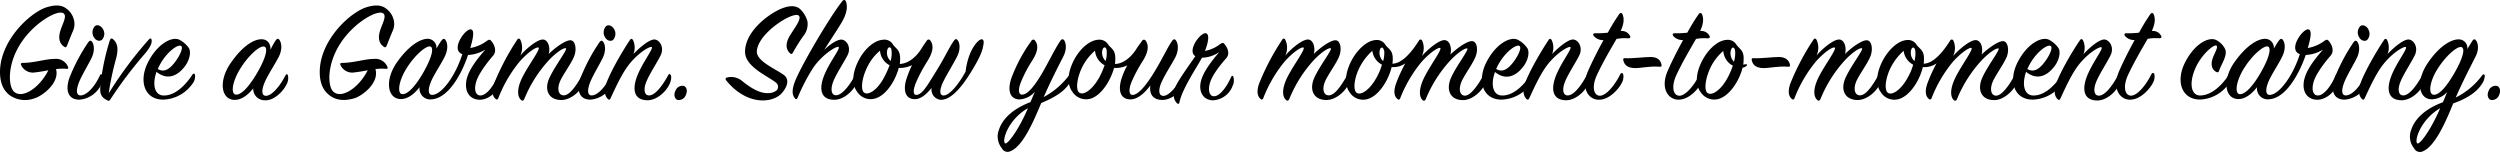 <svg id="圖層_1" data-name="圖層 1" xmlns="http://www.w3.org/2000/svg" viewBox="0 0 629.96 38.3"><path d="M9.89,31.81a6.76,6.76,0,0,1-6.21-.74c-1.34-1-2.45-2.68-2.49-5.73-.07-8,7.43-15,11.63-16.43,2.09-.66,3.76-.7,5,.23a4.93,4.93,0,0,1,1.93,2.64A4.29,4.29,0,0,1,19.51,15c-.44,1-1,2.49-1.45,3.57-.11.3-.37.56-.78.18-.85-.59-1.45-1.67-1-3.53s1.86-3.94,1-4.75c-1.19-1.23-7.25,2-10.78,7.36S3.23,28.76,4.72,30.14c2.05,1.89,6.39-.89,8.66-5.39-1.19.22-2.38.44-3.27.52a3.25,3.25,0,0,1-3.57-1.78c-.18-.38-.07-.6.37-.6,2.9,0,5.73-1,8-1a3.27,3.27,0,0,1,3.38,1.89c.18.41.11.67-.37.6a12.38,12.38,0,0,0-2.61.07C16.28,28,11.75,31.29,9.89,31.81Z" transform="translate(-1.19 -7.04)"/><path d="M18.66,26.72a45.66,45.66,0,0,1,4.75-9c.34-.45.6-.56.9-.23.55.6.85,2.2,0,4.06-.78,1.63-2.34,4.16-3.12,6-.9,2.15-.82,3.6.37,3.53,1.67-.08,3.71-2.53,4.83-5.09.19-.34.45-.3.59,0a2.62,2.62,0,0,1-.26,2.3,6.66,6.66,0,0,1-5.53,3.87C18.32,32.15,17.62,29.77,18.66,26.72ZM26.94,17c-.48.52-1.52.41-2.08-.56a2.31,2.31,0,0,1,.19-2.75c.59-.63,1.67-.19,2.16.82A2.24,2.24,0,0,1,26.94,17Z" transform="translate(-1.19 -7.04)"/><path d="M38.69,17c.41-.41.63-.34.71.15.11.78-.34,1.74-1.53,3.23A105.18,105.18,0,0,0,29.06,32c-.18.3-.37.56-.74.37-1.45-.7-2-1.45-1.86-3.42a56.84,56.84,0,0,1,2.42-11.78c.14-.41.44-.56.74-.3,1.23,1,1.41,2.42.89,4.69a70.56,70.56,0,0,0-1.93,9A98.29,98.29,0,0,1,38.69,17Z" transform="translate(-1.19 -7.04)"/><path d="M42.29,31.1c3.09.15,5.8-2.82,7.4-5.27.19-.3.48-.3.63,0a3,3,0,0,1-.63,2.31,9.38,9.38,0,0,1-7.29,4c-4.72.08-6.35-4.57-3.94-9.36s6.21-6.73,8.07-5.65a6.72,6.72,0,0,1,2.19,1.93c.67.89.37,3.16-1.19,5-1.82,2.23-4.31,3.2-6.91,1.08C39.43,28.65,40.32,31,42.29,31.1Zm3.09-8.54c1.19-1.57,2-3.5,1.48-3.91-.78-.63-3.86,1.6-5.61,5.13-.11.23-.22.45-.3.63C42.78,25.57,44.3,24,45.38,22.56Z" transform="translate(-1.19 -7.04)"/><path d="M70.65,17.24c.33-.48.63-.56.89-.22.56.67.86,2.27,0,4.12-.81,1.68-2.67,4.46-3.56,6.43s-1,3.68.29,3.61c1.53-.08,3.57-2.6,4.87-5.17.19-.33.45-.37.6,0a3.29,3.29,0,0,1-.34,2.3c-1,2-3.31,4.09-5.35,4a2.88,2.88,0,0,1-3.05-3c-1.19,1.52-2.86,2.9-4.65,2.9-3.45,0-4.16-4.72-1.07-9.22s5.94-6.06,7.8-6.06c1.6,0,2.34,1.23,2.27,2.68C69.79,18.62,70.24,17.84,70.65,17.24Zm-3,1.52c-1.18-.11-3.9,2.31-5.94,5.62s-2.46,6.47-1,6.5,3.46-2.34,5.36-5.61C68.42,21.18,68.75,18.88,67.67,18.76Z" transform="translate(-1.19 -7.04)"/><path d="M90.46,31.81c-1.83.52-4.17.82-6.21-.74-1.34-1-2.46-2.68-2.49-5.73-.08-8,7.43-15,11.63-16.43,2.08-.66,3.76-.7,5,.23a5,5,0,0,1,1.93,2.64,4.29,4.29,0,0,1-.26,3.23c-.44,1-1,2.49-1.45,3.57-.11.3-.37.56-.78.18-.85-.59-1.45-1.67-1-3.53s1.85-3.94,1-4.75c-1.19-1.23-7.25,2-10.78,7.36s-3.35,10.92-1.86,12.3c2,1.89,6.39-.89,8.66-5.39-1.19.22-2.38.44-3.27.52a3.25,3.25,0,0,1-3.57-1.78c-.19-.38-.07-.6.37-.6,2.9,0,5.73-1,8-1a3.28,3.28,0,0,1,3.39,1.89c.18.41.11.67-.38.6a12.3,12.3,0,0,0-2.6.07C96.85,28,92.31,31.29,90.46,31.81Z" transform="translate(-1.19 -7.04)"/><path d="M102.23,32c-3.42,0-4.16-4.72-1.07-9.18,3-4.28,5.91-6,7.8-6a2.22,2.22,0,0,1,2.2,2.46c.55-.93,1-1.68,1.3-2.05s.59-.56.89-.22c.59.67.85,2.23,0,4.09-.75,1.67-2.72,4.57-3.54,6.46-.89,2.12-.74,3.5.41,3.39,2.38-.23,5.73-4.8,7.47-10.26-3-1.08.52-6.14,2-6.25,1.15-.07.78,2.12,0,4.69a9.32,9.32,0,0,0,4.13-1.75c.52-.37.78-.45,1.11-.08.71.79,1.6,2.5.52,3.76-1.74,2-3.64,4.61-4.23,6.47-.64,2-.23,3.49.93,3.56,1.56.12,3.41-2.34,4.6-5.12.15-.3.41-.38.56,0a3.23,3.23,0,0,1-.15,2.41c-1,2.23-3.16,3.87-5.2,3.79-2.83-.11-3.94-2.67-3.05-5.65.74-2.45,3-5.2,4.61-7a9.1,9.1,0,0,1-4.39,1.37C117.36,26.16,114,31.77,110,32.07A2.72,2.72,0,0,1,106.92,29C105.73,30.55,104.06,32,102.23,32Zm1.38-7.7c-2,3.2-2.42,6.43-1,6.47s3.42-2.23,5.32-5.58c2.3-4.05,2.64-6.39,1.56-6.46S105.65,21,103.61,24.3Z" transform="translate(-1.19 -7.04)"/><path d="M138,17c1.27,0,1.94,2,1.45,3.64,1.79-1.74,4.28-3.49,5.5-3.45s1.64,2.23.9,4.08c-.67,1.68-2.49,4.13-3.42,6-1,2.12-.52,3.83.82,3.79,1.52,0,3.19-2.49,4.64-5.09.19-.34.48-.34.67-.08a3.68,3.68,0,0,1-.33,2.35c-1,2.11-3.42,4-5.58,4-3.23,0-4.42-2.56-3-5.61s4.69-7.25,4.13-7.43c-.3-.12-1.56.29-4,2.71A32.41,32.41,0,0,0,133.3,32c-.22.44-.52.55-.85.18-.63-.55-1.15-2-.08-4.68,1.23-3.09,5.25-8.21,4.5-8.48-.44-.18-2.27.82-4.64,3.42a33.38,33.38,0,0,0-5.47,9.33c-.15.34-.37.49-.7.19-.82-.71-1-1.93-.38-3.83a61.79,61.79,0,0,1,5.84-11.08c.26-.4.56-.37.78,0a4.65,4.65,0,0,1,0,4C133.9,19.14,136.69,16.94,138,17Z" transform="translate(-1.19 -7.04)"/><path d="M147.46,26.72a45.68,45.68,0,0,1,4.76-9c.33-.45.59-.56.89-.23.56.6.86,2.2,0,4.06-.78,1.63-2.34,4.16-3.12,6-.89,2.15-.82,3.6.37,3.53C152,31,154,28.54,155.16,26c.18-.34.44-.3.59,0a2.62,2.62,0,0,1-.26,2.3A6.68,6.68,0,0,1,150,32.15C147.13,32.15,146.42,29.77,147.46,26.72Zm8.29-9.7c-.48.52-1.52.41-2.08-.56a2.31,2.31,0,0,1,.18-2.75c.6-.63,1.68-.19,2.16.82A2.26,2.26,0,0,1,155.75,17Z" transform="translate(-1.19 -7.04)"/><path d="M166.23,17c1.23.18,2.38,2,1.45,3.94-.78,1.63-2.6,4.38-3.46,6.32-1,2.15-.74,3.9.6,3.82,1.52-.07,3.34-2.52,4.76-5.12.18-.34.44-.34.63,0s.18,1.26-.34,2.34c-1,2.08-3.34,4-5.5,4-3.16,0-3.9-2.31-2.82-5.54,1.22-3.64,4.49-7.58,3.83-7.88-.38-.15-2.53.89-4.91,3.49-2.19,2.38-3.83,6-5.43,9.44-.15.34-.37.49-.7.15-.75-.74-1-2-.38-3.83.75-2.34,3.61-7.5,5.95-11,.26-.41.56-.37.78,0a4.39,4.39,0,0,1,.11,3.53C162.48,18.88,165,16.83,166.23,17Z" transform="translate(-1.19 -7.04)"/><path d="M173.48,28.69c.74.26,1,1.23.55,2.23a1.9,1.9,0,0,1-2.12,1.3c-.74-.26-1-1.34-.55-2.23A1.88,1.88,0,0,1,173.48,28.69Z" transform="translate(-1.19 -7.04)"/><path d="M188.12,27.39c1.48,1.19,4,3.12,6.43,3.12a3.52,3.52,0,0,0,2.3-.67,1.29,1.29,0,0,0-.07-1.93c-2-1.67-7.85-4-7.85-7.81,0-5.09,5.77-9.44,9.07-10.85,1.79-.74,3.57-1,4.8.07a6.68,6.68,0,0,1,1.86,3.13,4.75,4.75,0,0,1-1.08,3.71A44,44,0,0,0,201,20.29c-.18.33-.4.52-.81.11-.71-.71-1.16-1.86-.37-3.61s3.56-4.86,2.67-5.79c-1.26-1.31-10.41,4.38-10.59,9-.11,2.41,4.64,4.38,6.73,5.87,1.41,1,1.22,2.71-.41,4.61-2.23,2.57-8.7,3.27-13.94-3.05-.41-.48-.26-.74.07-.85A4.29,4.29,0,0,1,188.12,27.39Z" transform="translate(-1.19 -7.04)"/><path d="M211.42,32.18c-3.12,0-3.9-2.26-2.79-5.5,1.23-3.6,4.46-7.47,3.87-7.8s-4.58,2.23-6.73,5.76a49,49,0,0,0-3.61,7.06c-.15.33-.41.41-.63.15-.59-.67-.93-1.71-.15-3.94,1.3-3.72,9-16.8,12.05-20.56.33-.44.7-.41.89,0,.48,1.08.37,2.94-1,5.28-.89,1.49-2.86,4.5-4.46,7,1.52-1.49,3.45-2.72,4.46-2.61,1.26.15,2.41,2,1.45,3.91-.82,1.63-2.61,4.35-3.46,6.28-.93,2.16-.74,3.9.63,3.83,1.53-.08,3.57-2.75,4.72-5.13a.35.35,0,0,1,.67,0,2.84,2.84,0,0,1-.37,2.31C215.88,30.32,213.61,32.18,211.42,32.18Z" transform="translate(-1.19 -7.04)"/><path d="M245.87,25.19c-2.56,4.17-5.16,7-7.58,7a2.55,2.55,0,0,1-2.34-3c-1.23,1.48-2.75,3-4.54,2.82-2.26-.19-2.67-2.56-1.74-5.28A26.66,26.66,0,0,1,231,23.45a6.8,6.8,0,0,1-3.34.7c-.82,3.13-3.09,6.81-5.8,7.66a4,4,0,0,1-4.65-1.6c-1.67-2.19-1.08-5.39.56-8.36,1.41-2.56,3.72-4.65,5.95-4.8a2.47,2.47,0,0,1,2.52,1.27c.82,1.11,1.94,1.34,1.75,4.09a7,7,0,0,1-.07.74c2.15-.07,4.16-1.75,5.46-3.86.37-.6.93-1.42,1.34-2a.52.52,0,0,1,.93,0c.85,1.19.67,2.79-.67,5a39.52,39.52,0,0,0-3,5.61c-.75,1.83-.71,3.09.11,3.05,1.45,0,2.82-2.45,4.83-5.69,2.38-3.79,3.46-6.31,4.61-7.91.33-.49.63-.6.93-.23.56.64.85,2.27-.08,4.13-.81,1.64-2.6,4.5-3.53,6.43-1,2.08-.93,3.42.11,3.42,1.38,0,3.61-2.49,5.54-6,.67-5.58,3.16-8,3.91-8.14.52-.12.78.37.59,1.3C248.81,19.69,248.25,21.33,245.87,25.19Zm-22.93-5.38a11.91,11.91,0,0,0-2.9,3.53c-1.56,2.78-2.12,6.17-1.15,7s3.31-.44,5.09-3.82a23.33,23.33,0,0,0,1.37-3.05A4.46,4.46,0,0,1,222.94,19.81Zm2.9-.08c-.11-1.15-1-.93-1.12.15a2.77,2.77,0,0,0,.9,2.53A7.36,7.36,0,0,0,225.84,19.73Z" transform="translate(-1.19 -7.04)"/><path d="M263.56,33c-2.08,5-4.72,11-7.81,12.16a1.6,1.6,0,0,1-2.12-.78,4.69,4.69,0,0,1-.74-4.61c1.11-3.35,4.27-5.58,7.95-7,.38-.85.75-1.78,1.16-2.67a5.49,5.49,0,0,1-4.06,2c-2.67-.22-2.75-2.93-1.89-5.39a39.78,39.78,0,0,1,5.05-9.4.52.52,0,0,1,.93,0c.9,1.19.67,2.75-.7,4.94a33.32,33.32,0,0,0-2.86,5.43c-.75,1.82-.67,3.12.18,3.2,1.45.11,3.31-2.27,5.2-5.51,1.6-2.75,3.2-6.09,4.5-8,.34-.48.6-.56.93-.26.52.67.82,2.27-.15,4.16-1.11,2.16-3.38,6.62-4.94,10.23a19.75,19.75,0,0,0,6.58-5.73c.18-.26.52-.29.59.08a3.24,3.24,0,0,1-.67,2.15C269.24,30.29,266.64,31.7,263.56,33Zm-9.18,10.11c.48.71,3.53-3.34,5.83-8.81C255.38,37.05,253.71,42.15,254.38,43.07Z" transform="translate(-1.19 -7.04)"/><path d="M294.11,32.22c-2.42,0-3.35-1.49-3.05-3.64-1.3,1.71-3.2,3.68-5.31,3.49-2.64-.22-2.72-2.93-1.9-5.39a19,19,0,0,1,1.41-3.19,6.45,6.45,0,0,1-3.34.66c-.86,3.13-3.13,6.81-5.76,7.7a4.11,4.11,0,0,1-4.72-1.64c-1.64-2.19-1.08-5.39.55-8.36,1.42-2.56,3.72-4.65,5.95-4.8a2.6,2.6,0,0,1,2.53,1.27c.89,1.11,1.93,1.34,1.74,4.09a5.67,5.67,0,0,1-.07.74c2.12,0,4.16-1.78,5.43-3.83.37-.59,1-1.41,1.41-2a.53.53,0,0,1,.93,0c.82,1.23.63,2.79-.71,5a36.07,36.07,0,0,0-2.9,5.43c-.74,1.82-.63,3.12.19,3.2,1.45.11,3.53-2.42,5.5-5.66,2.3-3.75,3.38-6.31,4.53-7.91.34-.49.64-.56.93-.23.56.67.86,2.27,0,4.13-.82,1.67-2.64,4.39-3.5,6.32-1,2.16-.81,3.68.52,3.6C296,31,297.9,28.58,299.31,26c.19-.34.49-.38.67,0a2.91,2.91,0,0,1-.33,2.3C298.57,30.36,296.3,32.22,294.11,32.22Zm-17-12.41a13.56,13.56,0,0,0-2.9,3.53c-1.56,2.78-2.08,6.17-1.11,7s3.27-.48,5.13-3.86a21.54,21.54,0,0,0,1.3-3A4.58,4.58,0,0,1,277.12,19.81Zm1.82.07a2.9,2.9,0,0,0,.86,2.53,7.16,7.16,0,0,0,.26-2.64C279.91,18.58,279.05,18.84,278.94,19.88Z" transform="translate(-1.19 -7.04)"/><path d="M308.67,18.13c.45-.29.75-.37,1-.07.7.78,1.6,2.41.52,3.64-1.67,1.9-3.5,4.24-4.09,6.17s-.15,3.38.93,3.42c1.45.08,3.23-2.23,4.42-4.91.15-.29.37-.33.52,0a3.19,3.19,0,0,1-.18,2.3,5.6,5.6,0,0,1-5,3.64c-2.68-.11-3.76-2.56-2.83-5.35.82-2.45,3-5.09,4.46-6.8a8,8,0,0,1-4.35,1.41c-1.41,2.6-5,7.88-5.68,11.26-.08.34-.3.53-.64.19-1.07-1.11-1.07-2.82-.07-4.72.85-1.64,3.34-5.13,4.72-7.1-2.12-1.37,1.11-5.76,2.49-5.8,1.15,0,.86,2.12-.07,4.46A8.71,8.71,0,0,0,308.67,18.13Z" transform="translate(-1.19 -7.04)"/><path d="M330.79,17c1.26,0,1.93,2,1.45,3.64,1.78-1.74,4.27-3.49,5.5-3.45s1.63,2.23.89,4.08c-.67,1.68-2.49,4.13-3.42,6-1,2.12-.52,3.83.82,3.79,1.52,0,3.19-2.49,4.64-5.09.19-.34.49-.34.67-.08a3.61,3.61,0,0,1-.33,2.35c-1,2.11-3.42,4-5.58,4-3.23,0-4.42-2.56-3.05-5.61s4.69-7.25,4.13-7.43c-.3-.12-1.56.29-4,2.71A32.37,32.37,0,0,0,326.07,32c-.23.44-.53.55-.86.18-.63-.55-1.15-2-.07-4.68,1.22-3.09,5.24-8.21,4.49-8.48-.44-.18-2.26.82-4.64,3.42a33.38,33.38,0,0,0-5.47,9.33c-.14.34-.37.49-.7.19-.82-.71-1-1.93-.37-3.83a61.65,61.65,0,0,1,5.83-11.08c.26-.4.56-.37.78,0a4.65,4.65,0,0,1,0,4C326.66,19.14,329.45,16.94,330.79,17Z" transform="translate(-1.19 -7.04)"/><path d="M375.35,28.32c-1,2-3.42,4-5.54,3.94-3.2,0-4.31-2.57-3-5.58s4.65-7.21,4.09-7.43c-.3-.11-1.6.37-4,2.75a32.43,32.43,0,0,0-6.43,10c-.19.45-.52.56-.85.23-.6-.6-1.05-2,0-4.65,1.19-3.08,5.17-8.18,4.46-8.47-.37-.15-2.23.85-4.61,3.45A33.27,33.27,0,0,0,354,31.85c-.15.3-.33.41-.7.11-.78-.63-1-1.9-.37-3.75A37.6,37.6,0,0,1,355.31,23a5.11,5.11,0,0,1-3.45.93c-.75,3.2-3.09,7.06-5.84,8a4,4,0,0,1-4.72-1.6c-1.6-2.16-1-5.43.63-8.37,1.42-2.49,3.68-4.68,5.91-4.83a2.5,2.5,0,0,1,2.49,1.27c.9,1.15,2,1.33,1.79,4.08a1.55,1.55,0,0,1-.08.6c2.38,0,4.8-2.79,6.69-5.8a.44.44,0,0,1,.82,0,4.55,4.55,0,0,1-.07,3.87c1.67-1.86,4.38-4.06,5.72-4s1.9,2,1.45,3.64c1.75-1.67,4.24-3.42,5.43-3.38,1.34,0,1.63,2.23.89,4s-2.49,4.12-3.38,5.94c-1,2.12-.56,3.87.82,3.79S373.56,28.61,375,26c.18-.34.44-.26.63,0A3.33,3.33,0,0,1,375.35,28.32ZM347,19.84a14.21,14.21,0,0,0-2.86,3.53c-1.63,2.79-2.12,6.17-1.15,7s3.27-.48,5.09-3.83a14.75,14.75,0,0,0,1.34-3.2A4.54,4.54,0,0,1,347,19.84Zm2.94,0c-.18-1.19-1-1-1.11.11a2.87,2.87,0,0,0,.89,2.49A7.63,7.63,0,0,0,350,19.84Z" transform="translate(-1.19 -7.04)"/><path d="M379.54,31.1c3.09.15,5.8-2.82,7.4-5.27.19-.3.48-.3.63,0a3,3,0,0,1-.63,2.31,9.38,9.38,0,0,1-7.29,4c-4.72.08-6.35-4.57-3.94-9.36s6.21-6.73,8.07-5.65A6.72,6.72,0,0,1,386,19.1c.67.89.37,3.16-1.19,5-1.82,2.23-4.31,3.2-6.91,1.08C376.68,28.65,377.57,31,379.54,31.1Zm3.09-8.54c1.19-1.57,2-3.5,1.48-3.91-.78-.63-3.86,1.6-5.61,5.13-.11.23-.22.45-.3.63C380,25.57,381.55,24,382.63,22.56Z" transform="translate(-1.19 -7.04)"/><path d="M397.72,17c1.22.18,2.37,2,1.45,3.94-.79,1.63-2.61,4.38-3.46,6.32-1,2.15-.74,3.9.59,3.82,1.53-.07,3.35-2.52,4.76-5.12.19-.34.45-.34.63,0a2.72,2.72,0,0,1-.33,2.34c-1,2.08-3.35,4-5.5,4-3.16,0-3.91-2.31-2.83-5.54,1.23-3.64,4.5-7.58,3.83-7.88-.37-.15-2.53.89-4.91,3.49-2.19,2.38-3.82,6-5.42,9.44-.15.34-.37.49-.71.15-.74-.74-1-2-.37-3.83.74-2.34,3.61-7.5,5.95-11,.26-.41.55-.37.78,0a4.39,4.39,0,0,1,.11,3.53C394,18.88,396.49,16.83,397.72,17Z" transform="translate(-1.19 -7.04)"/><path d="M402.84,16.16c-.37-.52-.15-.78.41-.74a21.12,21.12,0,0,0,3.09-.15,48.8,48.8,0,0,1,2.82-4.61c.34-.48.71-.44.89,0,.41,1,.41,2.27-.48,4.2A2.32,2.32,0,0,1,411.88,16c.26.44.11.7-.45.7a11.1,11.1,0,0,0-2.9.15c-1.45,2.49-3.57,6.1-5,9.22-1.23,2.71-.82,5,.74,5.09s3.79-2.56,5.17-5.35c.22-.45.63-.52.78,0a3.1,3.1,0,0,1-.37,2.12c-.49,1.08-2.94,4.35-5.91,4.24-2.46-.08-4.43-2.83-2.64-7.1.78-1.86,2.34-5,3.94-7.92A3.07,3.07,0,0,1,402.84,16.16Z" transform="translate(-1.19 -7.04)"/><path d="M410.24,22.22c-.08-.33,0-.56.37-.52,2,.11,4.76-.3,6.47-.3,1.86,0,2.56.86,2.78,1.94.08.33,0,.55-.4.52-2.72-.23-4.8.41-6.51.33S410.46,23.34,410.24,22.22Z" transform="translate(-1.19 -7.04)"/><path d="M422.87,16.16c-.37-.52-.15-.78.41-.74a21.12,21.12,0,0,0,3.09-.15,48.8,48.8,0,0,1,2.82-4.61c.34-.48.71-.44.89,0,.41,1,.41,2.27-.48,4.2A2.32,2.32,0,0,1,431.91,16c.26.44.11.7-.45.7a11.1,11.1,0,0,0-2.9.15c-1.45,2.49-3.57,6.1-5,9.22-1.23,2.71-.82,5,.74,5.09s3.79-2.56,5.17-5.35c.22-.45.63-.52.78,0a3.1,3.1,0,0,1-.37,2.12C429.42,29,427,32.26,424,32.15c-2.46-.08-4.43-2.83-2.64-7.1.78-1.86,2.34-5,3.94-7.92A3.07,3.07,0,0,1,422.87,16.16Z" transform="translate(-1.19 -7.04)"/><path d="M440.3,24.08c-.78,3.16-3.12,6.91-5.87,7.84a4.07,4.07,0,0,1-4.68-1.63c-1.64-2.16-1.08-5.39.59-8.37,1.41-2.52,3.68-4.68,5.91-4.83a2.54,2.54,0,0,1,2.53,1.27c.85,1.15,2,1.41,1.75,4.08,0,.3,0,.56-.08.86.23,0,.45-.07.75-.07s.26.18.11.37A1.56,1.56,0,0,1,440.3,24.08Zm-3.16-.93a4.63,4.63,0,0,1-1.71-3.27,13,13,0,0,0-2.86,3.49c-1.56,2.83-2.12,6.25-1.15,7.07s3.31-.45,5.13-3.87a19.65,19.65,0,0,0,1.3-3A2.83,2.83,0,0,1,437.14,23.15Zm1.27-3.31c-.19-1.19-.93-1-1.12.11a3.08,3.08,0,0,0,.82,2.64A7.1,7.1,0,0,0,438.41,19.84Z" transform="translate(-1.19 -7.04)"/><path d="M442.61,22.22c-.08-.33,0-.56.37-.52,2,.11,4.76-.3,6.47-.3s2.56.86,2.78,1.94c.08.33,0,.55-.41.52-2.71-.23-4.79.41-6.5.33S442.83,23.34,442.61,22.22Z" transform="translate(-1.19 -7.04)"/><path d="M464.65,17c1.26,0,1.93,2,1.45,3.64,1.78-1.74,4.27-3.49,5.5-3.45s1.63,2.23.89,4.08c-.67,1.68-2.49,4.13-3.42,6-1,2.12-.52,3.83.82,3.79,1.52,0,3.19-2.49,4.64-5.09.19-.34.49-.34.67-.08a3.61,3.61,0,0,1-.33,2.35c-1,2.11-3.42,4-5.58,4-3.23,0-4.42-2.56-3.05-5.61s4.69-7.25,4.13-7.43c-.3-.12-1.56.29-4,2.71A32.59,32.59,0,0,0,459.92,32c-.22.44-.52.55-.85.18-.63-.55-1.15-2-.07-4.68,1.22-3.09,5.24-8.21,4.49-8.48-.44-.18-2.26.82-4.64,3.42a33.38,33.38,0,0,0-5.47,9.33c-.15.34-.37.49-.7.19-.82-.71-1-1.93-.37-3.83a61.65,61.65,0,0,1,5.83-11.08c.26-.4.56-.37.78,0a4.65,4.65,0,0,1,0,4C460.52,19.14,463.31,16.94,464.65,17Z" transform="translate(-1.19 -7.04)"/><path d="M509.21,28.32c-1,2-3.42,4-5.54,3.94-3.2,0-4.31-2.57-3-5.58s4.65-7.21,4.09-7.43c-.3-.11-1.6.37-4,2.75a32.43,32.43,0,0,0-6.43,10c-.19.45-.52.56-.85.23-.6-.6-1.05-2,0-4.65,1.19-3.08,5.16-8.18,4.46-8.47-.37-.15-2.23.85-4.61,3.45a33.27,33.27,0,0,0-5.43,9.26c-.15.3-.33.41-.7.11-.78-.63-1-1.9-.38-3.75A39.14,39.14,0,0,1,489.17,23a5.11,5.11,0,0,1-3.45.93c-.75,3.2-3.09,7.06-5.84,8a4,4,0,0,1-4.72-1.6c-1.6-2.16-1-5.43.63-8.37,1.41-2.49,3.68-4.68,5.91-4.83a2.51,2.51,0,0,1,2.49,1.27c.89,1.15,2,1.33,1.79,4.08a1.55,1.55,0,0,1-.08.6c2.38,0,4.8-2.79,6.69-5.8a.44.44,0,0,1,.82,0,4.55,4.55,0,0,1-.07,3.87c1.67-1.86,4.38-4.06,5.72-4s1.9,2,1.45,3.64c1.75-1.67,4.24-3.42,5.43-3.38s1.63,2.23.89,4-2.49,4.12-3.38,5.94c-1,2.12-.56,3.87.81,3.79s3.16-2.49,4.58-5.12c.18-.34.44-.26.63,0A3.33,3.33,0,0,1,509.21,28.32Zm-28.33-8.48A14.21,14.21,0,0,0,478,23.37c-1.63,2.79-2.12,6.17-1.15,7s3.27-.48,5.09-3.83a14.75,14.75,0,0,0,1.34-3.2A4.54,4.54,0,0,1,480.88,19.84Zm2.94,0c-.19-1.19-1-1-1.11.11a2.84,2.84,0,0,0,.89,2.49A7.63,7.63,0,0,0,483.82,19.84Z" transform="translate(-1.19 -7.04)"/><path d="M513.4,31.1c3.09.15,5.8-2.82,7.4-5.27.18-.3.48-.3.63,0a3,3,0,0,1-.63,2.31,9.38,9.38,0,0,1-7.29,4c-4.72.08-6.35-4.57-3.94-9.36s6.21-6.73,8.07-5.65a6.72,6.72,0,0,1,2.19,1.93c.67.89.37,3.16-1.19,5-1.82,2.23-4.31,3.2-6.91,1.08C510.54,28.65,511.43,31,513.4,31.1Zm3.09-8.54c1.19-1.57,2-3.5,1.48-3.91-.78-.63-3.86,1.6-5.61,5.13-.11.23-.22.45-.3.63C513.88,25.57,515.41,24,516.49,22.56Z" transform="translate(-1.19 -7.04)"/><path d="M531.58,17C532.8,17.2,534,19,533,21c-.78,1.63-2.6,4.38-3.45,6.32-1,2.15-.75,3.9.59,3.82,1.53-.07,3.35-2.52,4.76-5.12.19-.34.45-.34.63,0a2.72,2.72,0,0,1-.33,2.34c-1,2.08-3.35,4-5.5,4-3.16,0-3.91-2.31-2.83-5.54,1.23-3.64,4.5-7.58,3.83-7.88-.37-.15-2.53.89-4.91,3.49-2.19,2.38-3.82,6-5.42,9.44-.15.34-.37.49-.71.15-.74-.74-1-2-.37-3.83.74-2.34,3.6-7.5,6-11,.26-.41.55-.37.78,0a4.43,4.43,0,0,1,.11,3.53C527.82,18.88,530.35,16.83,531.58,17Z" transform="translate(-1.19 -7.04)"/><path d="M536.7,16.16c-.37-.52-.15-.78.41-.74a21.12,21.12,0,0,0,3.09-.15A48.8,48.8,0,0,1,543,10.66c.34-.48.71-.44.89,0,.41,1,.41,2.27-.48,4.2a2.3,2.3,0,0,1,2.3,1.12c.26.44.12.7-.44.7a11.1,11.1,0,0,0-2.9.15c-1.45,2.49-3.57,6.1-5,9.22-1.23,2.71-.82,5,.74,5.09s3.79-2.56,5.17-5.35c.22-.45.63-.52.78,0a3.16,3.16,0,0,1-.37,2.12c-.49,1.08-2.94,4.35-5.91,4.24-2.46-.08-4.43-2.83-2.64-7.1.78-1.86,2.34-5,3.94-7.92A3.07,3.07,0,0,1,536.7,16.16Z" transform="translate(-1.19 -7.04)"/><path d="M561.83,19.29c.78,1.56-.71,3.53-1.45,5.53-.15.45-.3.56-.79.3-.89-.45-1.41-1.56-.89-3.23.41-1.34,1.53-2.94,1-3.35s-3.42,1.86-5.1,5.24c-2,4.2-1.26,7.29.93,7.32,3.13,0,5.8-2.93,7.33-5.27.18-.3.52-.34.67,0a3.39,3.39,0,0,1-.67,2.23,9.29,9.29,0,0,1-7.18,4.06c-4.72.07-6.32-4.54-3.9-9.33s6.13-6.69,8-5.58A5,5,0,0,1,561.83,19.29Z" transform="translate(-1.19 -7.04)"/><path d="M565.24,32c-3.42,0-4.16-4.72-1.08-9.18,3-4.28,5.91-6,7.81-6a2.22,2.22,0,0,1,2.19,2.46c.56-.93,1-1.68,1.3-2.05s.6-.56.9-.22c.59.67.85,2.23,0,4.09-.74,1.67-2.71,4.57-3.53,6.46-.89,2.12-.74,3.5.41,3.39,2.38-.23,5.73-4.8,7.47-10.26-3-1.08.52-6.14,2-6.25,1.15-.07.78,2.12,0,4.69a9.36,9.36,0,0,0,4.13-1.75c.52-.37.78-.45,1.11-.08.71.79,1.6,2.5.52,3.76-1.75,2-3.64,4.61-4.24,6.47-.63,2-.22,3.49.93,3.56,1.56.12,3.42-2.34,4.61-5.12.15-.3.41-.38.56,0a3.28,3.28,0,0,1-.15,2.41c-1,2.23-3.16,3.87-5.2,3.79-2.83-.11-3.94-2.67-3-5.65.74-2.45,3-5.2,4.61-7a9.16,9.16,0,0,1-4.39,1.37c-1.82,5.24-5.17,10.85-9.14,11.15A2.72,2.72,0,0,1,569.93,29C568.74,30.55,567.06,32,565.24,32Zm1.38-7.7c-2,3.2-2.42,6.43-1,6.47s3.42-2.23,5.32-5.58c2.3-4.05,2.64-6.39,1.56-6.46S568.66,21,566.62,24.3Z" transform="translate(-1.19 -7.04)"/><path d="M589.47,26.72a45.68,45.68,0,0,1,4.76-9c.33-.45.59-.56.89-.23.56.6.86,2.2,0,4.06-.78,1.63-2.34,4.16-3.12,6-.89,2.15-.82,3.6.37,3.53,1.68-.08,3.72-2.53,4.84-5.09.18-.34.44-.3.59,0a2.62,2.62,0,0,1-.26,2.3A6.68,6.68,0,0,1,592,32.15C589.14,32.15,588.43,29.77,589.47,26.72Zm8.29-9.7c-.48.52-1.52.41-2.08-.56a2.29,2.29,0,0,1,.19-2.75c.59-.63,1.67-.19,2.15.82A2.26,2.26,0,0,1,597.76,17Z" transform="translate(-1.19 -7.04)"/><path d="M608.24,17c1.23.18,2.38,2,1.45,3.94-.78,1.63-2.6,4.38-3.46,6.32-1,2.15-.74,3.9.6,3.82,1.52-.07,3.34-2.52,4.76-5.12.18-.34.44-.34.63,0s.18,1.26-.34,2.34c-1,2.08-3.34,4-5.5,4-3.16,0-3.9-2.31-2.82-5.54,1.22-3.64,4.5-7.58,3.83-7.88-.38-.15-2.53.89-4.91,3.49-2.19,2.38-3.83,6-5.43,9.44-.15.34-.37.49-.7.15-.75-.74-1-2-.38-3.83.75-2.34,3.61-7.5,5.95-11,.26-.41.56-.37.78,0a4.39,4.39,0,0,1,.11,3.53C604.49,18.88,607,16.83,608.24,17Z" transform="translate(-1.19 -7.04)"/><path d="M619.35,33.11c-2,5-4.68,10.89-7.69,12.08a1.65,1.65,0,0,1-2.16-.78,4.66,4.66,0,0,1-.74-4.61c1.08-3.34,4.27-5.61,8-7,.37-.82.71-1.71,1.08-2.57A5.53,5.53,0,0,1,614,32.07c-3.42,0-4.09-4.64-1.08-9.11,2.9-4.31,5.91-6,7.8-6a2.18,2.18,0,0,1,2.2,2.45c.44-.74.85-1.41,1.22-2s.67-.56.93-.22c.56.67.86,2.26-.07,4.08-1.12,2.24-3.46,6.73-5,10.34A18.48,18.48,0,0,0,626.67,26c.23-.29.56-.29.64.08a3.71,3.71,0,0,1-.75,2.15C625.11,30.51,622.44,32,619.35,33.11Zm-9.11,10c.49.71,3.42-3.16,5.84-8.81C611.25,37.13,609.61,42.22,610.24,43.11Zm11.08-24.23c-1.15-.08-3.86,2.3-5.91,5.53s-2.41,6.47-.93,6.51,3.35-2.31,5.24-5.58C622.06,21.25,622.4,19,621.32,18.88Z" transform="translate(-1.19 -7.04)"/><path d="M630.39,28.69c.74.26,1,1.23.56,2.23a1.9,1.9,0,0,1-2.12,1.3c-.75-.26-1-1.34-.56-2.23A1.88,1.88,0,0,1,630.39,28.69Z" transform="translate(-1.19 -7.04)"/></svg>